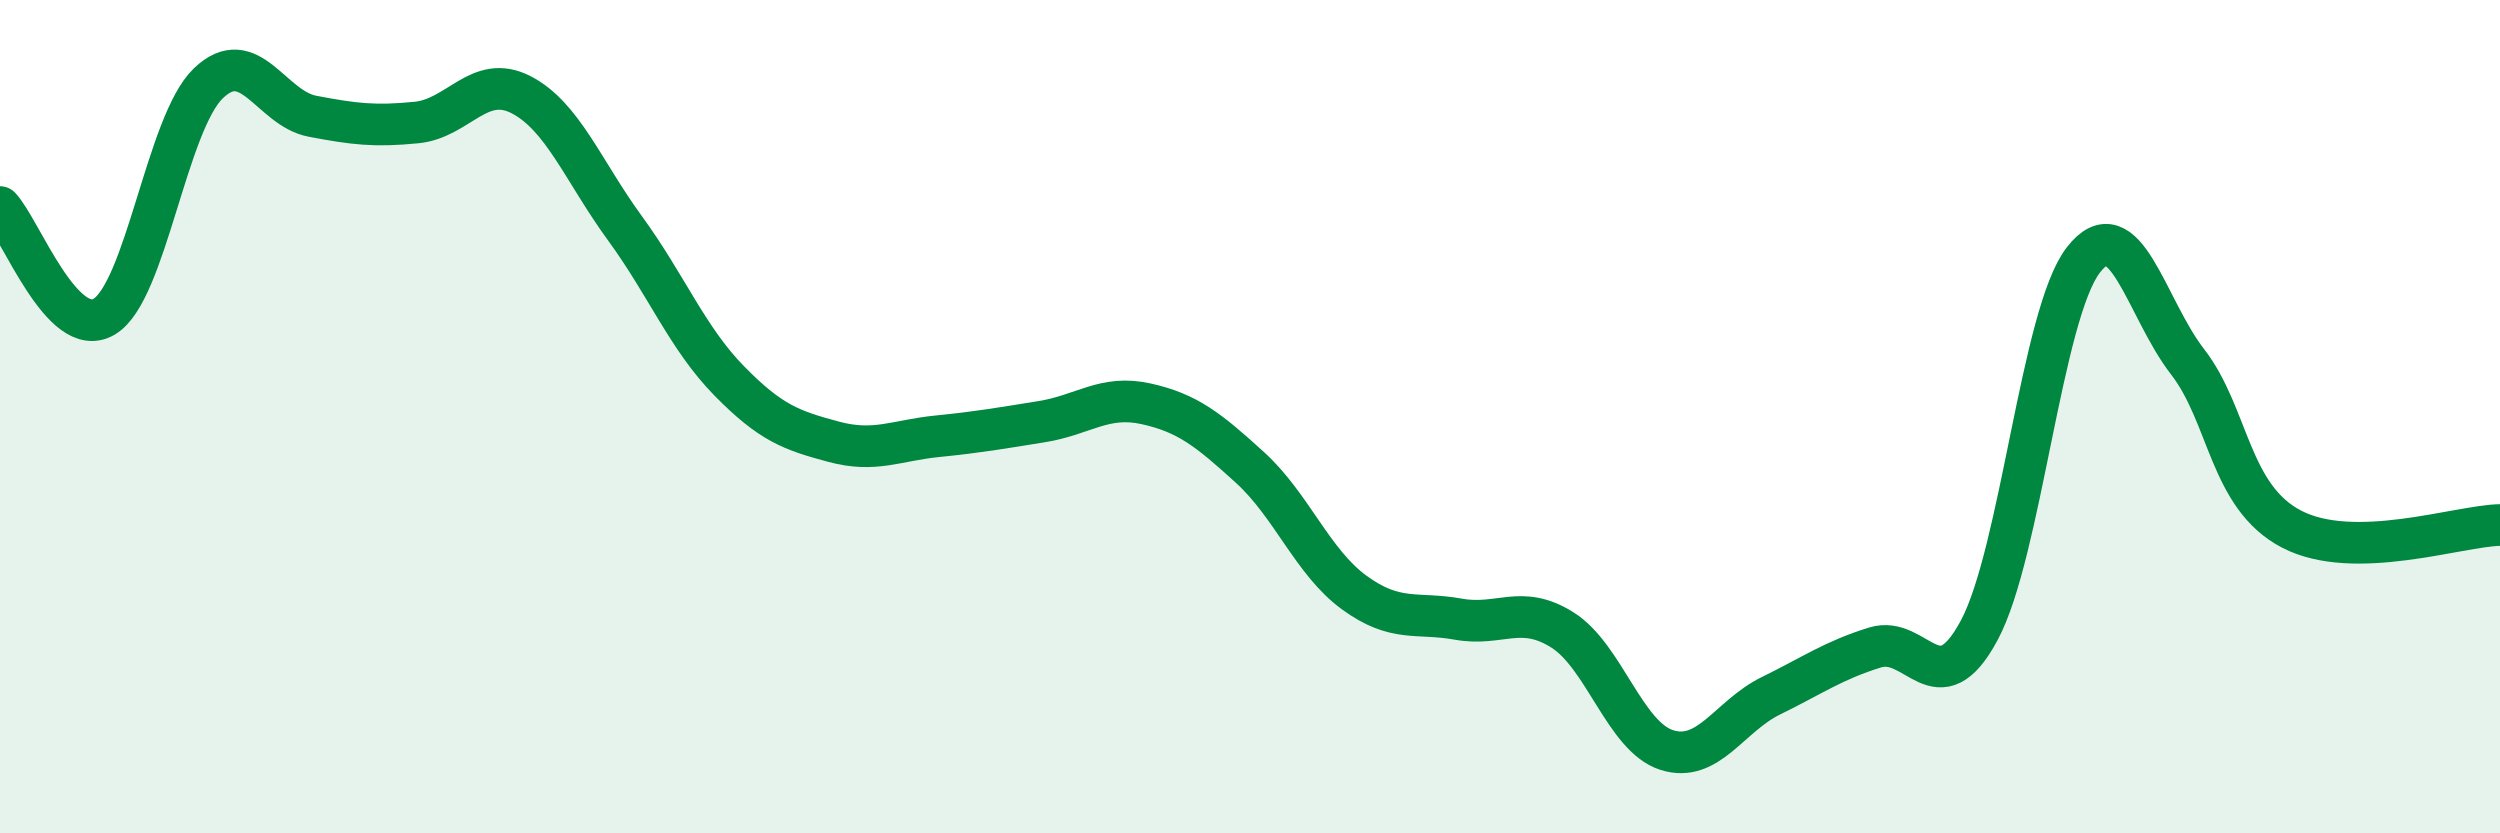 
    <svg width="60" height="20" viewBox="0 0 60 20" xmlns="http://www.w3.org/2000/svg">
      <path
        d="M 0,4.97 C 0.5,5.5 1.5,8.19 2.5,7.6 C 3.5,7.01 4,2.96 5,2 C 6,1.04 6.5,2.6 7.5,2.79 C 8.5,2.98 9,3.04 10,2.94 C 11,2.84 11.5,1.76 12.5,2.27 C 13.5,2.78 14,4.11 15,5.48 C 16,6.85 16.5,8.12 17.5,9.14 C 18.5,10.16 19,10.33 20,10.6 C 21,10.87 21.5,10.57 22.5,10.47 C 23.5,10.37 24,10.28 25,10.12 C 26,9.96 26.5,9.47 27.5,9.69 C 28.5,9.91 29,10.31 30,11.22 C 31,12.13 31.5,13.49 32.5,14.22 C 33.5,14.95 34,14.68 35,14.86 C 36,15.04 36.5,14.49 37.5,15.12 C 38.5,15.75 39,17.68 40,18 C 41,18.32 41.5,17.19 42.5,16.7 C 43.5,16.21 44,15.85 45,15.54 C 46,15.23 46.5,16.99 47.5,15.13 C 48.5,13.27 49,7.53 50,6.24 C 51,4.95 51.5,7.39 52.5,8.68 C 53.5,9.97 53.5,11.92 55,12.7 C 56.5,13.48 59,12.62 60,12.6L60 20L0 20Z"
        fill="#008740"
        opacity="0.1"
        stroke-linecap="round"
        stroke-linejoin="round"
      />
      <path
        d="M 0,4.97 C 0.5,5.5 1.5,8.19 2.5,7.6 C 3.5,7.01 4,2.96 5,2 C 6,1.04 6.5,2.6 7.5,2.79 C 8.5,2.98 9,3.04 10,2.94 C 11,2.84 11.5,1.76 12.5,2.27 C 13.5,2.78 14,4.11 15,5.48 C 16,6.85 16.5,8.12 17.5,9.14 C 18.5,10.16 19,10.33 20,10.6 C 21,10.87 21.5,10.57 22.5,10.47 C 23.5,10.37 24,10.28 25,10.12 C 26,9.96 26.5,9.47 27.5,9.69 C 28.5,9.91 29,10.31 30,11.22 C 31,12.13 31.5,13.49 32.5,14.22 C 33.5,14.95 34,14.68 35,14.86 C 36,15.04 36.5,14.49 37.5,15.12 C 38.5,15.75 39,17.68 40,18 C 41,18.32 41.5,17.19 42.5,16.7 C 43.5,16.21 44,15.85 45,15.54 C 46,15.23 46.5,16.99 47.5,15.13 C 48.5,13.27 49,7.53 50,6.24 C 51,4.95 51.5,7.39 52.5,8.68 C 53.5,9.97 53.5,11.92 55,12.7 C 56.5,13.48 59,12.62 60,12.6"
        stroke="#008740"
        stroke-width="1"
        fill="none"
        stroke-linecap="round"
        stroke-linejoin="round"
      />
    </svg>
  